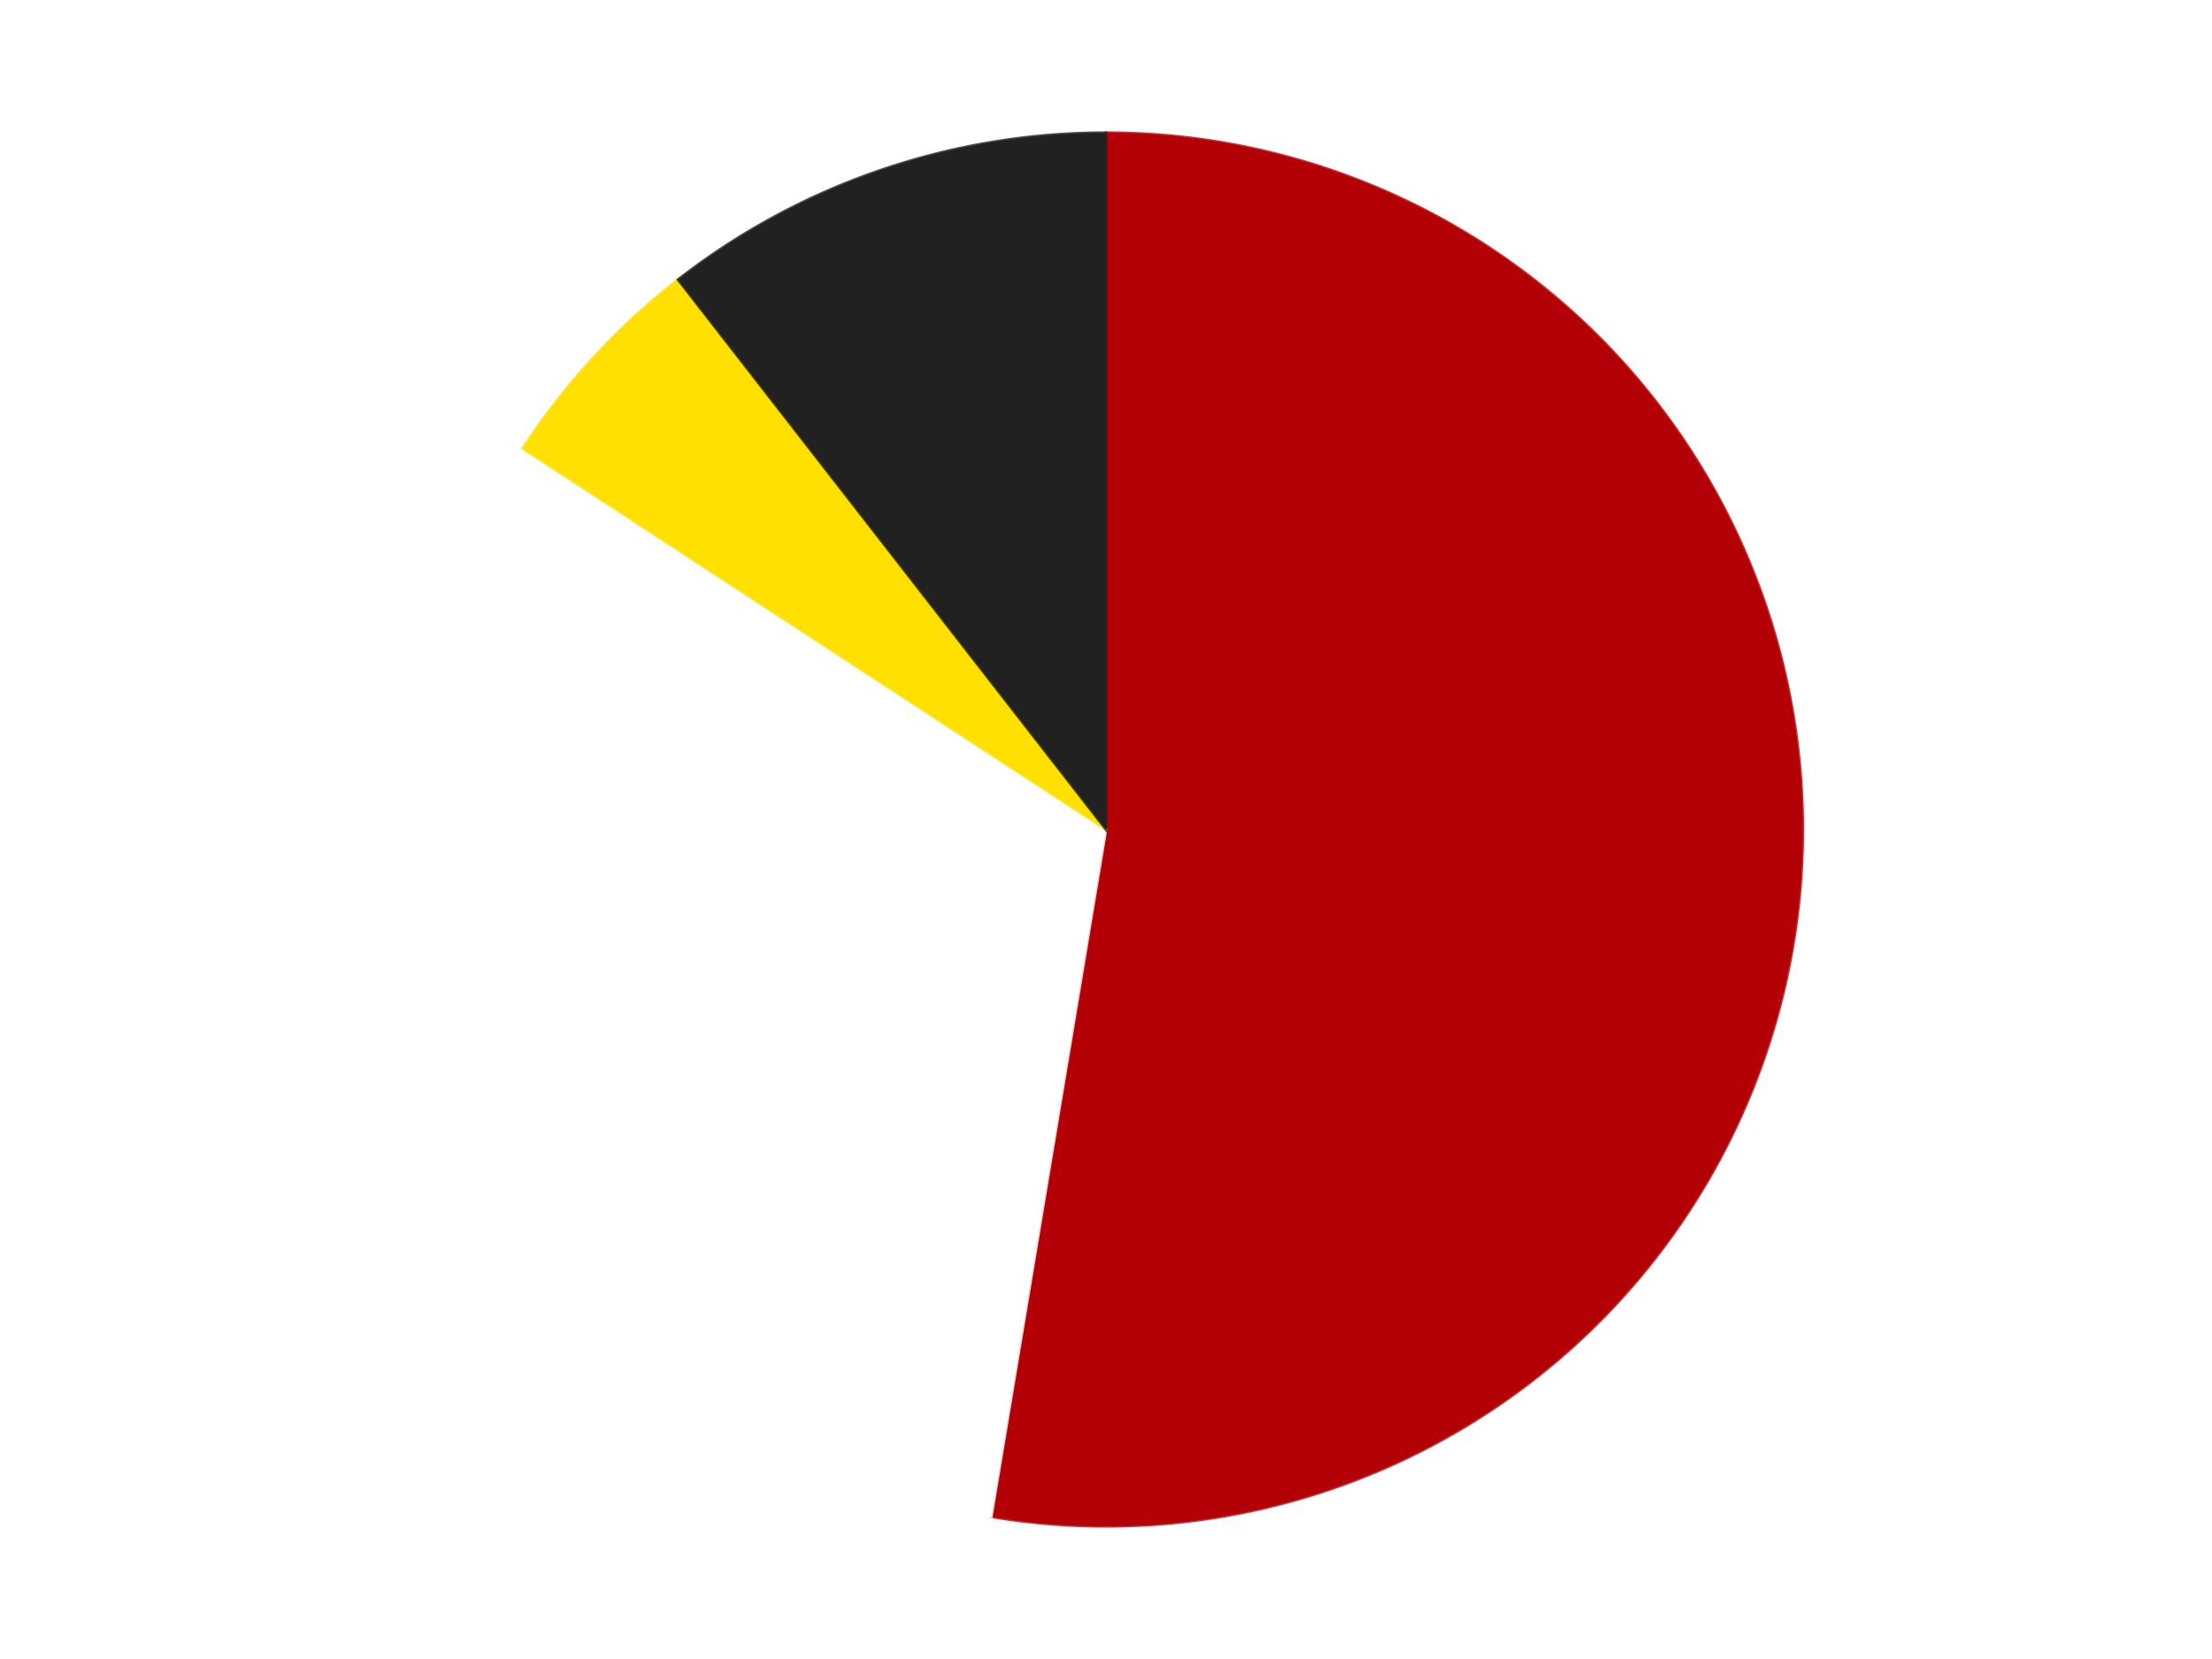 <?xml version='1.0' encoding='utf-8'?>
<svg xmlns="http://www.w3.org/2000/svg" xmlns:xlink="http://www.w3.org/1999/xlink" id="chart-a2c790ca-a3c5-4361-bddd-a1bad5ddc229" class="pygal-chart" viewBox="0 0 800 600"><!--Generated with pygal 3.0.5 (lxml) ©Kozea 2012-2016 on 2024-09-08--><!--http://pygal.org--><!--http://github.com/Kozea/pygal--><defs><style type="text/css">#chart-a2c790ca-a3c5-4361-bddd-a1bad5ddc229{-webkit-user-select:none;-webkit-font-smoothing:antialiased;font-family:Consolas,"Liberation Mono",Menlo,Courier,monospace}#chart-a2c790ca-a3c5-4361-bddd-a1bad5ddc229 .title{font-family:Consolas,"Liberation Mono",Menlo,Courier,monospace;font-size:16px}#chart-a2c790ca-a3c5-4361-bddd-a1bad5ddc229 .legends .legend text{font-family:Consolas,"Liberation Mono",Menlo,Courier,monospace;font-size:14px}#chart-a2c790ca-a3c5-4361-bddd-a1bad5ddc229 .axis text{font-family:Consolas,"Liberation Mono",Menlo,Courier,monospace;font-size:10px}#chart-a2c790ca-a3c5-4361-bddd-a1bad5ddc229 .axis text.major{font-family:Consolas,"Liberation Mono",Menlo,Courier,monospace;font-size:10px}#chart-a2c790ca-a3c5-4361-bddd-a1bad5ddc229 .text-overlay text.value{font-family:Consolas,"Liberation Mono",Menlo,Courier,monospace;font-size:16px}#chart-a2c790ca-a3c5-4361-bddd-a1bad5ddc229 .text-overlay text.label{font-family:Consolas,"Liberation Mono",Menlo,Courier,monospace;font-size:10px}#chart-a2c790ca-a3c5-4361-bddd-a1bad5ddc229 .tooltip{font-family:Consolas,"Liberation Mono",Menlo,Courier,monospace;font-size:14px}#chart-a2c790ca-a3c5-4361-bddd-a1bad5ddc229 text.no_data{font-family:Consolas,"Liberation Mono",Menlo,Courier,monospace;font-size:64px}
#chart-a2c790ca-a3c5-4361-bddd-a1bad5ddc229{background-color:transparent}#chart-a2c790ca-a3c5-4361-bddd-a1bad5ddc229 path,#chart-a2c790ca-a3c5-4361-bddd-a1bad5ddc229 line,#chart-a2c790ca-a3c5-4361-bddd-a1bad5ddc229 rect,#chart-a2c790ca-a3c5-4361-bddd-a1bad5ddc229 circle{-webkit-transition:150ms;-moz-transition:150ms;transition:150ms}#chart-a2c790ca-a3c5-4361-bddd-a1bad5ddc229 .graph &gt; .background{fill:transparent}#chart-a2c790ca-a3c5-4361-bddd-a1bad5ddc229 .plot &gt; .background{fill:transparent}#chart-a2c790ca-a3c5-4361-bddd-a1bad5ddc229 .graph{fill:rgba(0,0,0,.87)}#chart-a2c790ca-a3c5-4361-bddd-a1bad5ddc229 text.no_data{fill:rgba(0,0,0,1)}#chart-a2c790ca-a3c5-4361-bddd-a1bad5ddc229 .title{fill:rgba(0,0,0,1)}#chart-a2c790ca-a3c5-4361-bddd-a1bad5ddc229 .legends .legend text{fill:rgba(0,0,0,.87)}#chart-a2c790ca-a3c5-4361-bddd-a1bad5ddc229 .legends .legend:hover text{fill:rgba(0,0,0,1)}#chart-a2c790ca-a3c5-4361-bddd-a1bad5ddc229 .axis .line{stroke:rgba(0,0,0,1)}#chart-a2c790ca-a3c5-4361-bddd-a1bad5ddc229 .axis .guide.line{stroke:rgba(0,0,0,.54)}#chart-a2c790ca-a3c5-4361-bddd-a1bad5ddc229 .axis .major.line{stroke:rgba(0,0,0,.87)}#chart-a2c790ca-a3c5-4361-bddd-a1bad5ddc229 .axis text.major{fill:rgba(0,0,0,1)}#chart-a2c790ca-a3c5-4361-bddd-a1bad5ddc229 .axis.y .guides:hover .guide.line,#chart-a2c790ca-a3c5-4361-bddd-a1bad5ddc229 .line-graph .axis.x .guides:hover .guide.line,#chart-a2c790ca-a3c5-4361-bddd-a1bad5ddc229 .stackedline-graph .axis.x .guides:hover .guide.line,#chart-a2c790ca-a3c5-4361-bddd-a1bad5ddc229 .xy-graph .axis.x .guides:hover .guide.line{stroke:rgba(0,0,0,1)}#chart-a2c790ca-a3c5-4361-bddd-a1bad5ddc229 .axis .guides:hover text{fill:rgba(0,0,0,1)}#chart-a2c790ca-a3c5-4361-bddd-a1bad5ddc229 .reactive{fill-opacity:1.0;stroke-opacity:.8;stroke-width:1}#chart-a2c790ca-a3c5-4361-bddd-a1bad5ddc229 .ci{stroke:rgba(0,0,0,.87)}#chart-a2c790ca-a3c5-4361-bddd-a1bad5ddc229 .reactive.active,#chart-a2c790ca-a3c5-4361-bddd-a1bad5ddc229 .active .reactive{fill-opacity:0.6;stroke-opacity:.9;stroke-width:4}#chart-a2c790ca-a3c5-4361-bddd-a1bad5ddc229 .ci .reactive.active{stroke-width:1.5}#chart-a2c790ca-a3c5-4361-bddd-a1bad5ddc229 .series text{fill:rgba(0,0,0,1)}#chart-a2c790ca-a3c5-4361-bddd-a1bad5ddc229 .tooltip rect{fill:transparent;stroke:rgba(0,0,0,1);-webkit-transition:opacity 150ms;-moz-transition:opacity 150ms;transition:opacity 150ms}#chart-a2c790ca-a3c5-4361-bddd-a1bad5ddc229 .tooltip .label{fill:rgba(0,0,0,.87)}#chart-a2c790ca-a3c5-4361-bddd-a1bad5ddc229 .tooltip .label{fill:rgba(0,0,0,.87)}#chart-a2c790ca-a3c5-4361-bddd-a1bad5ddc229 .tooltip .legend{font-size:.8em;fill:rgba(0,0,0,.54)}#chart-a2c790ca-a3c5-4361-bddd-a1bad5ddc229 .tooltip .x_label{font-size:.6em;fill:rgba(0,0,0,1)}#chart-a2c790ca-a3c5-4361-bddd-a1bad5ddc229 .tooltip .xlink{font-size:.5em;text-decoration:underline}#chart-a2c790ca-a3c5-4361-bddd-a1bad5ddc229 .tooltip .value{font-size:1.5em}#chart-a2c790ca-a3c5-4361-bddd-a1bad5ddc229 .bound{font-size:.5em}#chart-a2c790ca-a3c5-4361-bddd-a1bad5ddc229 .max-value{font-size:.75em;fill:rgba(0,0,0,.54)}#chart-a2c790ca-a3c5-4361-bddd-a1bad5ddc229 .map-element{fill:transparent;stroke:rgba(0,0,0,.54) !important}#chart-a2c790ca-a3c5-4361-bddd-a1bad5ddc229 .map-element .reactive{fill-opacity:inherit;stroke-opacity:inherit}#chart-a2c790ca-a3c5-4361-bddd-a1bad5ddc229 .color-0,#chart-a2c790ca-a3c5-4361-bddd-a1bad5ddc229 .color-0 a:visited{stroke:#F44336;fill:#F44336}#chart-a2c790ca-a3c5-4361-bddd-a1bad5ddc229 .color-1,#chart-a2c790ca-a3c5-4361-bddd-a1bad5ddc229 .color-1 a:visited{stroke:#3F51B5;fill:#3F51B5}#chart-a2c790ca-a3c5-4361-bddd-a1bad5ddc229 .color-2,#chart-a2c790ca-a3c5-4361-bddd-a1bad5ddc229 .color-2 a:visited{stroke:#009688;fill:#009688}#chart-a2c790ca-a3c5-4361-bddd-a1bad5ddc229 .color-3,#chart-a2c790ca-a3c5-4361-bddd-a1bad5ddc229 .color-3 a:visited{stroke:#FFC107;fill:#FFC107}#chart-a2c790ca-a3c5-4361-bddd-a1bad5ddc229 .text-overlay .color-0 text{fill:black}#chart-a2c790ca-a3c5-4361-bddd-a1bad5ddc229 .text-overlay .color-1 text{fill:black}#chart-a2c790ca-a3c5-4361-bddd-a1bad5ddc229 .text-overlay .color-2 text{fill:black}#chart-a2c790ca-a3c5-4361-bddd-a1bad5ddc229 .text-overlay .color-3 text{fill:black}
#chart-a2c790ca-a3c5-4361-bddd-a1bad5ddc229 text.no_data{text-anchor:middle}#chart-a2c790ca-a3c5-4361-bddd-a1bad5ddc229 .guide.line{fill:none}#chart-a2c790ca-a3c5-4361-bddd-a1bad5ddc229 .centered{text-anchor:middle}#chart-a2c790ca-a3c5-4361-bddd-a1bad5ddc229 .title{text-anchor:middle}#chart-a2c790ca-a3c5-4361-bddd-a1bad5ddc229 .legends .legend text{fill-opacity:1}#chart-a2c790ca-a3c5-4361-bddd-a1bad5ddc229 .axis.x text{text-anchor:middle}#chart-a2c790ca-a3c5-4361-bddd-a1bad5ddc229 .axis.x:not(.web) text[transform]{text-anchor:start}#chart-a2c790ca-a3c5-4361-bddd-a1bad5ddc229 .axis.x:not(.web) text[transform].backwards{text-anchor:end}#chart-a2c790ca-a3c5-4361-bddd-a1bad5ddc229 .axis.y text{text-anchor:end}#chart-a2c790ca-a3c5-4361-bddd-a1bad5ddc229 .axis.y text[transform].backwards{text-anchor:start}#chart-a2c790ca-a3c5-4361-bddd-a1bad5ddc229 .axis.y2 text{text-anchor:start}#chart-a2c790ca-a3c5-4361-bddd-a1bad5ddc229 .axis.y2 text[transform].backwards{text-anchor:end}#chart-a2c790ca-a3c5-4361-bddd-a1bad5ddc229 .axis .guide.line{stroke-dasharray:4,4;stroke:black}#chart-a2c790ca-a3c5-4361-bddd-a1bad5ddc229 .axis .major.guide.line{stroke-dasharray:6,6;stroke:black}#chart-a2c790ca-a3c5-4361-bddd-a1bad5ddc229 .horizontal .axis.y .guide.line,#chart-a2c790ca-a3c5-4361-bddd-a1bad5ddc229 .horizontal .axis.y2 .guide.line,#chart-a2c790ca-a3c5-4361-bddd-a1bad5ddc229 .vertical .axis.x .guide.line{opacity:0}#chart-a2c790ca-a3c5-4361-bddd-a1bad5ddc229 .horizontal .axis.always_show .guide.line,#chart-a2c790ca-a3c5-4361-bddd-a1bad5ddc229 .vertical .axis.always_show .guide.line{opacity:1 !important}#chart-a2c790ca-a3c5-4361-bddd-a1bad5ddc229 .axis.y .guides:hover .guide.line,#chart-a2c790ca-a3c5-4361-bddd-a1bad5ddc229 .axis.y2 .guides:hover .guide.line,#chart-a2c790ca-a3c5-4361-bddd-a1bad5ddc229 .axis.x .guides:hover .guide.line{opacity:1}#chart-a2c790ca-a3c5-4361-bddd-a1bad5ddc229 .axis .guides:hover text{opacity:1}#chart-a2c790ca-a3c5-4361-bddd-a1bad5ddc229 .nofill{fill:none}#chart-a2c790ca-a3c5-4361-bddd-a1bad5ddc229 .subtle-fill{fill-opacity:.2}#chart-a2c790ca-a3c5-4361-bddd-a1bad5ddc229 .dot{stroke-width:1px;fill-opacity:1;stroke-opacity:1}#chart-a2c790ca-a3c5-4361-bddd-a1bad5ddc229 .dot.active{stroke-width:5px}#chart-a2c790ca-a3c5-4361-bddd-a1bad5ddc229 .dot.negative{fill:transparent}#chart-a2c790ca-a3c5-4361-bddd-a1bad5ddc229 text,#chart-a2c790ca-a3c5-4361-bddd-a1bad5ddc229 tspan{stroke:none !important}#chart-a2c790ca-a3c5-4361-bddd-a1bad5ddc229 .series text.active{opacity:1}#chart-a2c790ca-a3c5-4361-bddd-a1bad5ddc229 .tooltip rect{fill-opacity:.95;stroke-width:.5}#chart-a2c790ca-a3c5-4361-bddd-a1bad5ddc229 .tooltip text{fill-opacity:1}#chart-a2c790ca-a3c5-4361-bddd-a1bad5ddc229 .showable{visibility:hidden}#chart-a2c790ca-a3c5-4361-bddd-a1bad5ddc229 .showable.shown{visibility:visible}#chart-a2c790ca-a3c5-4361-bddd-a1bad5ddc229 .gauge-background{fill:rgba(229,229,229,1);stroke:none}#chart-a2c790ca-a3c5-4361-bddd-a1bad5ddc229 .bg-lines{stroke:transparent;stroke-width:2px}</style><script type="text/javascript">window.pygal = window.pygal || {};window.pygal.config = window.pygal.config || {};window.pygal.config['a2c790ca-a3c5-4361-bddd-a1bad5ddc229'] = {"allow_interruptions": false, "box_mode": "extremes", "classes": ["pygal-chart"], "css": ["file://style.css", "file://graph.css"], "defs": [], "disable_xml_declaration": false, "dots_size": 2.5, "dynamic_print_values": false, "explicit_size": false, "fill": false, "force_uri_protocol": "https", "formatter": null, "half_pie": false, "height": 600, "include_x_axis": false, "inner_radius": 0, "interpolate": null, "interpolation_parameters": {}, "interpolation_precision": 250, "inverse_y_axis": false, "js": ["//kozea.github.io/pygal.js/2.0.x/pygal-tooltips.min.js"], "legend_at_bottom": false, "legend_at_bottom_columns": null, "legend_box_size": 12, "logarithmic": false, "margin": 20, "margin_bottom": null, "margin_left": null, "margin_right": null, "margin_top": null, "max_scale": 16, "min_scale": 4, "missing_value_fill_truncation": "x", "no_data_text": "No data", "no_prefix": false, "order_min": null, "pretty_print": false, "print_labels": false, "print_values": false, "print_values_position": "center", "print_zeroes": true, "range": null, "rounded_bars": null, "secondary_range": null, "show_dots": true, "show_legend": false, "show_minor_x_labels": true, "show_minor_y_labels": true, "show_only_major_dots": false, "show_x_guides": false, "show_x_labels": true, "show_y_guides": true, "show_y_labels": true, "spacing": 10, "stack_from_top": false, "strict": false, "stroke": true, "stroke_style": null, "style": {"background": "transparent", "ci_colors": [], "colors": ["#F44336", "#3F51B5", "#009688", "#FFC107", "#FF5722", "#9C27B0", "#03A9F4", "#8BC34A", "#FF9800", "#E91E63", "#2196F3", "#4CAF50", "#FFEB3B", "#673AB7", "#00BCD4", "#CDDC39", "#9E9E9E", "#607D8B"], "dot_opacity": "1", "font_family": "Consolas, \"Liberation Mono\", Menlo, Courier, monospace", "foreground": "rgba(0, 0, 0, .87)", "foreground_strong": "rgba(0, 0, 0, 1)", "foreground_subtle": "rgba(0, 0, 0, .54)", "guide_stroke_color": "black", "guide_stroke_dasharray": "4,4", "label_font_family": "Consolas, \"Liberation Mono\", Menlo, Courier, monospace", "label_font_size": 10, "legend_font_family": "Consolas, \"Liberation Mono\", Menlo, Courier, monospace", "legend_font_size": 14, "major_guide_stroke_color": "black", "major_guide_stroke_dasharray": "6,6", "major_label_font_family": "Consolas, \"Liberation Mono\", Menlo, Courier, monospace", "major_label_font_size": 10, "no_data_font_family": "Consolas, \"Liberation Mono\", Menlo, Courier, monospace", "no_data_font_size": 64, "opacity": "1.0", "opacity_hover": "0.6", "plot_background": "transparent", "stroke_opacity": ".8", "stroke_opacity_hover": ".9", "stroke_width": "1", "stroke_width_hover": "4", "title_font_family": "Consolas, \"Liberation Mono\", Menlo, Courier, monospace", "title_font_size": 16, "tooltip_font_family": "Consolas, \"Liberation Mono\", Menlo, Courier, monospace", "tooltip_font_size": 14, "transition": "150ms", "value_background": "rgba(229, 229, 229, 1)", "value_colors": [], "value_font_family": "Consolas, \"Liberation Mono\", Menlo, Courier, monospace", "value_font_size": 16, "value_label_font_family": "Consolas, \"Liberation Mono\", Menlo, Courier, monospace", "value_label_font_size": 10}, "title": null, "tooltip_border_radius": 0, "tooltip_fancy_mode": true, "truncate_label": null, "truncate_legend": null, "width": 800, "x_label_rotation": 0, "x_labels": null, "x_labels_major": null, "x_labels_major_count": null, "x_labels_major_every": null, "x_title": null, "xrange": null, "y_label_rotation": 0, "y_labels": null, "y_labels_major": null, "y_labels_major_count": null, "y_labels_major_every": null, "y_title": null, "zero": 0, "legends": ["Red", "White", "Yellow", "Black"]}</script><script type="text/javascript" xlink:href="https://kozea.github.io/pygal.js/2.0.x/pygal-tooltips.min.js"/></defs><title>Pygal</title><g class="graph pie-graph vertical"><rect x="0" y="0" width="800" height="600" class="background"/><g transform="translate(20, 20)" class="plot"><rect x="0" y="0" width="760" height="560" class="background"/><g class="series serie-0 color-0"><g class="slices"><g class="slice" style="fill: #B30006; stroke: #B30006"><path d="M380 28 A252 252 0 1 1 338.522 528.563 L380 280 A0 0 0 1 0 380 280 z" class="slice reactive tooltip-trigger"/><desc class="value">10</desc><desc class="x centered">505.5696461188404</desc><desc class="y centered">290.4049975295139</desc></g></g></g><g class="series serie-1 color-1"><g class="slices"><g class="slice" style="fill: #FFFFFF; stroke: #FFFFFF"><path d="M338.522 528.563 A252 252 0 0 1 169.034 142.169 L380 280 A0 0 0 0 0 380 280 z" class="slice reactive tooltip-trigger"/><desc class="value">6</desc><desc class="x centered">264.61256084146277</desc><desc class="y centered">330.6136235062742</desc></g></g></g><g class="series serie-2 color-2"><g class="slices"><g class="slice" style="fill: #FFE001; stroke: #FFE001"><path d="M169.034 142.169 A252 252 0 0 1 225.218 81.137 L380 280 A0 0 0 0 0 380 280 z" class="slice reactive tooltip-trigger"/><desc class="value">1</desc><desc class="x centered">287.29878725518535</desc><desc class="y centered">194.6625219751567</desc></g></g></g><g class="series serie-3 color-3"><g class="slices"><g class="slice" style="fill: #212121; stroke: #212121"><path d="M225.218 81.137 A252 252 0 0 1 380 28 L380 280 A0 0 0 0 0 380 280 z" class="slice reactive tooltip-trigger"/><desc class="value">2</desc><desc class="x centered">339.08786688020984</desc><desc class="y centered">160.82702754572006</desc></g></g></g></g><g class="titles"/><g transform="translate(20, 20)" class="plot overlay"><g class="series serie-0 color-0"/><g class="series serie-1 color-1"/><g class="series serie-2 color-2"/><g class="series serie-3 color-3"/></g><g transform="translate(20, 20)" class="plot text-overlay"><g class="series serie-0 color-0"/><g class="series serie-1 color-1"/><g class="series serie-2 color-2"/><g class="series serie-3 color-3"/></g><g transform="translate(20, 20)" class="plot tooltip-overlay"><g transform="translate(0 0)" style="opacity: 0" class="tooltip"><rect rx="0" ry="0" width="0" height="0" class="tooltip-box"/><g class="text"/></g></g></g></svg>